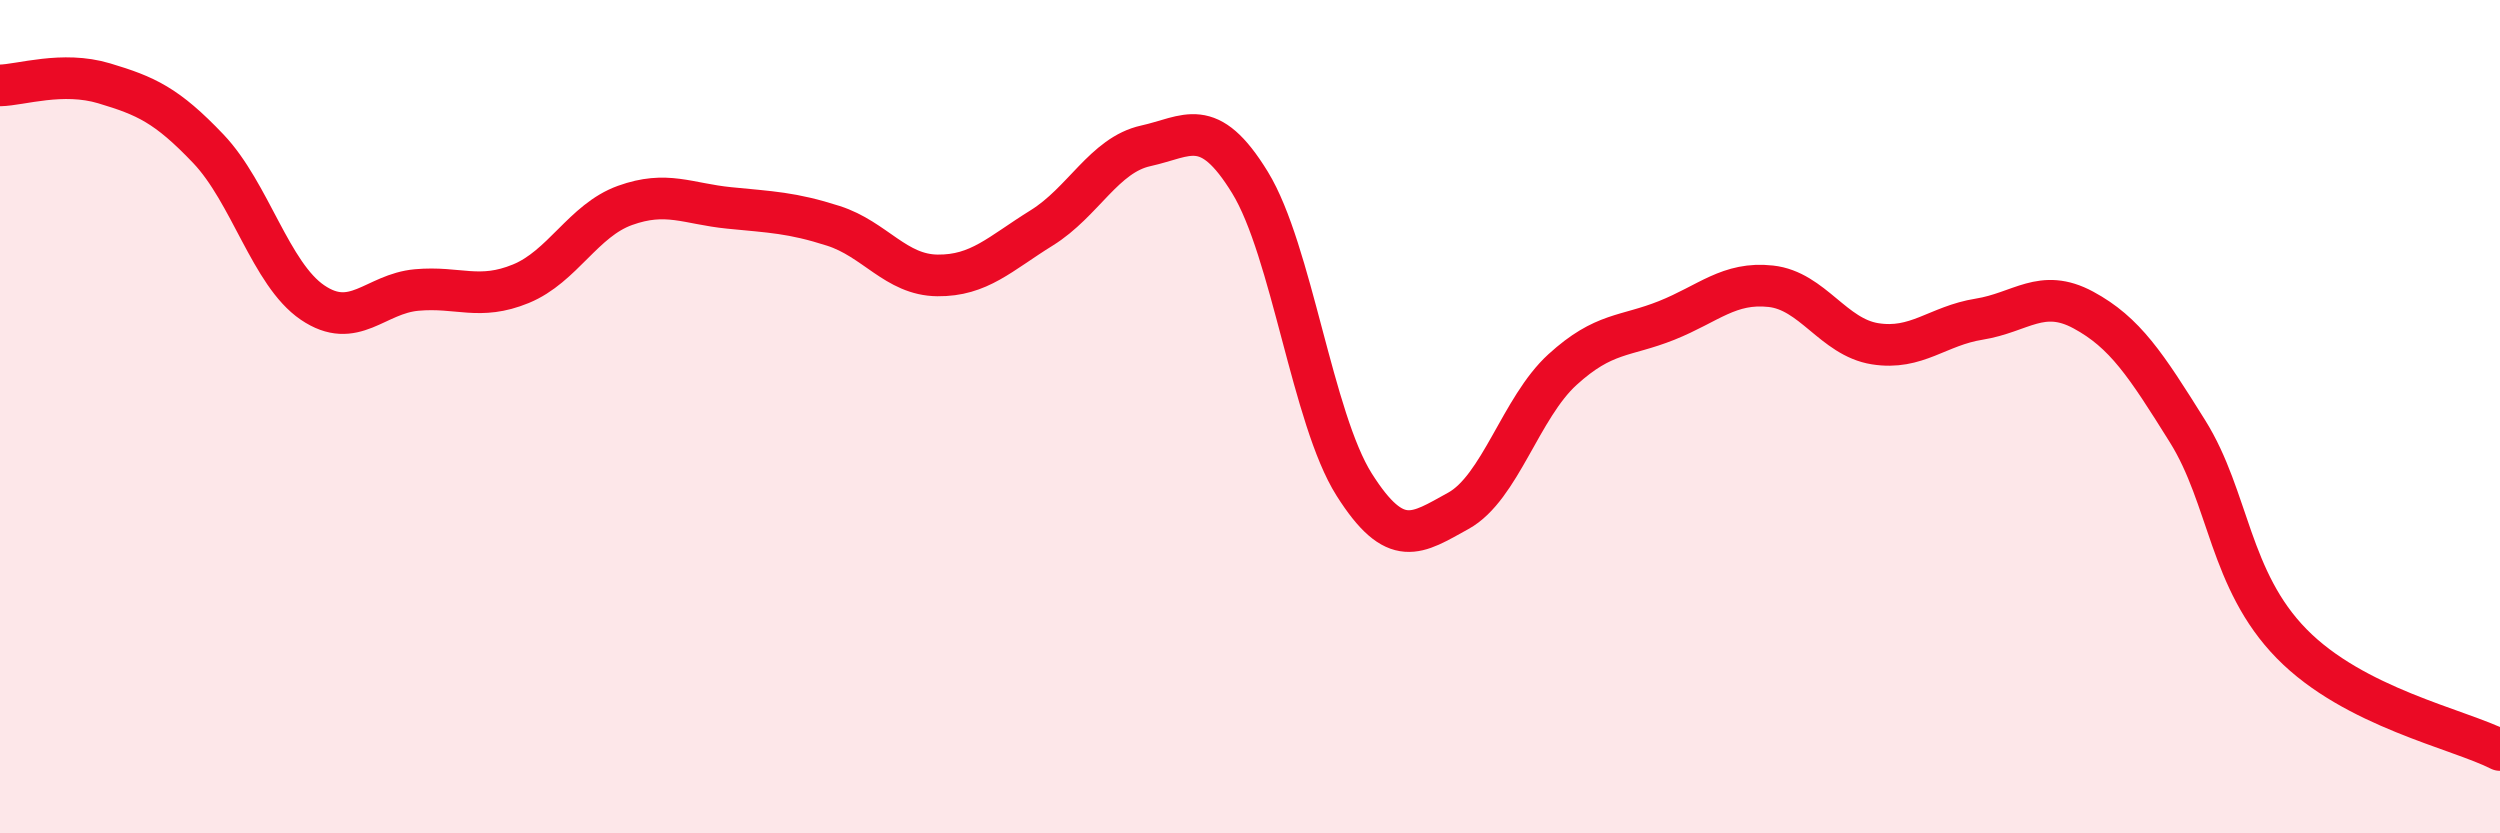 
    <svg width="60" height="20" viewBox="0 0 60 20" xmlns="http://www.w3.org/2000/svg">
      <path
        d="M 0,2.05 C 0.5,2.04 1.5,1.7 2.5,2 C 3.5,2.3 4,2.52 5,3.57 C 6,4.62 6.5,6.58 7.5,7.26 C 8.5,7.94 9,7.05 10,6.96 C 11,6.87 11.5,7.22 12.5,6.81 C 13.5,6.4 14,5.29 15,4.93 C 16,4.57 16.5,4.89 17.5,4.99 C 18.5,5.09 19,5.1 20,5.42 C 21,5.74 21.5,6.6 22.5,6.61 C 23.5,6.62 24,6.09 25,5.47 C 26,4.85 26.5,3.72 27.5,3.5 C 28.5,3.28 29,2.75 30,4.38 C 31,6.01 31.5,10.05 32.5,11.63 C 33.5,13.21 34,12.81 35,12.26 C 36,11.71 36.5,9.78 37.5,8.87 C 38.5,7.96 39,8.09 40,7.69 C 41,7.29 41.5,6.76 42.5,6.87 C 43.5,6.98 44,8.09 45,8.25 C 46,8.41 46.5,7.82 47.5,7.66 C 48.5,7.5 49,6.9 50,7.44 C 51,7.98 51.5,8.75 52.5,10.35 C 53.5,11.95 53.5,13.92 55,15.45 C 56.5,16.98 59,17.49 60,18L60 20L0 20Z"
        fill="#EB0A25"
        opacity="0.1"
        stroke-linecap="round"
        stroke-linejoin="round"
      />
      <path
        d="M 0,2.05 C 0.5,2.04 1.5,1.7 2.5,2 C 3.5,2.3 4,2.52 5,3.57 C 6,4.62 6.5,6.58 7.5,7.26 C 8.5,7.94 9,7.05 10,6.96 C 11,6.87 11.5,7.22 12.5,6.81 C 13.5,6.4 14,5.29 15,4.93 C 16,4.57 16.5,4.89 17.5,4.99 C 18.5,5.09 19,5.1 20,5.42 C 21,5.74 21.5,6.6 22.5,6.61 C 23.5,6.62 24,6.09 25,5.47 C 26,4.85 26.5,3.72 27.5,3.5 C 28.5,3.28 29,2.75 30,4.38 C 31,6.01 31.5,10.05 32.5,11.63 C 33.5,13.21 34,12.81 35,12.26 C 36,11.71 36.5,9.78 37.5,8.87 C 38.5,7.96 39,8.09 40,7.69 C 41,7.29 41.5,6.76 42.5,6.87 C 43.5,6.98 44,8.09 45,8.25 C 46,8.41 46.5,7.82 47.5,7.66 C 48.5,7.5 49,6.9 50,7.44 C 51,7.98 51.5,8.75 52.5,10.35 C 53.5,11.95 53.5,13.92 55,15.45 C 56.5,16.98 59,17.49 60,18"
        stroke="#EB0A25"
        stroke-width="1"
        fill="none"
        stroke-linecap="round"
        stroke-linejoin="round"
      />
    </svg>
  